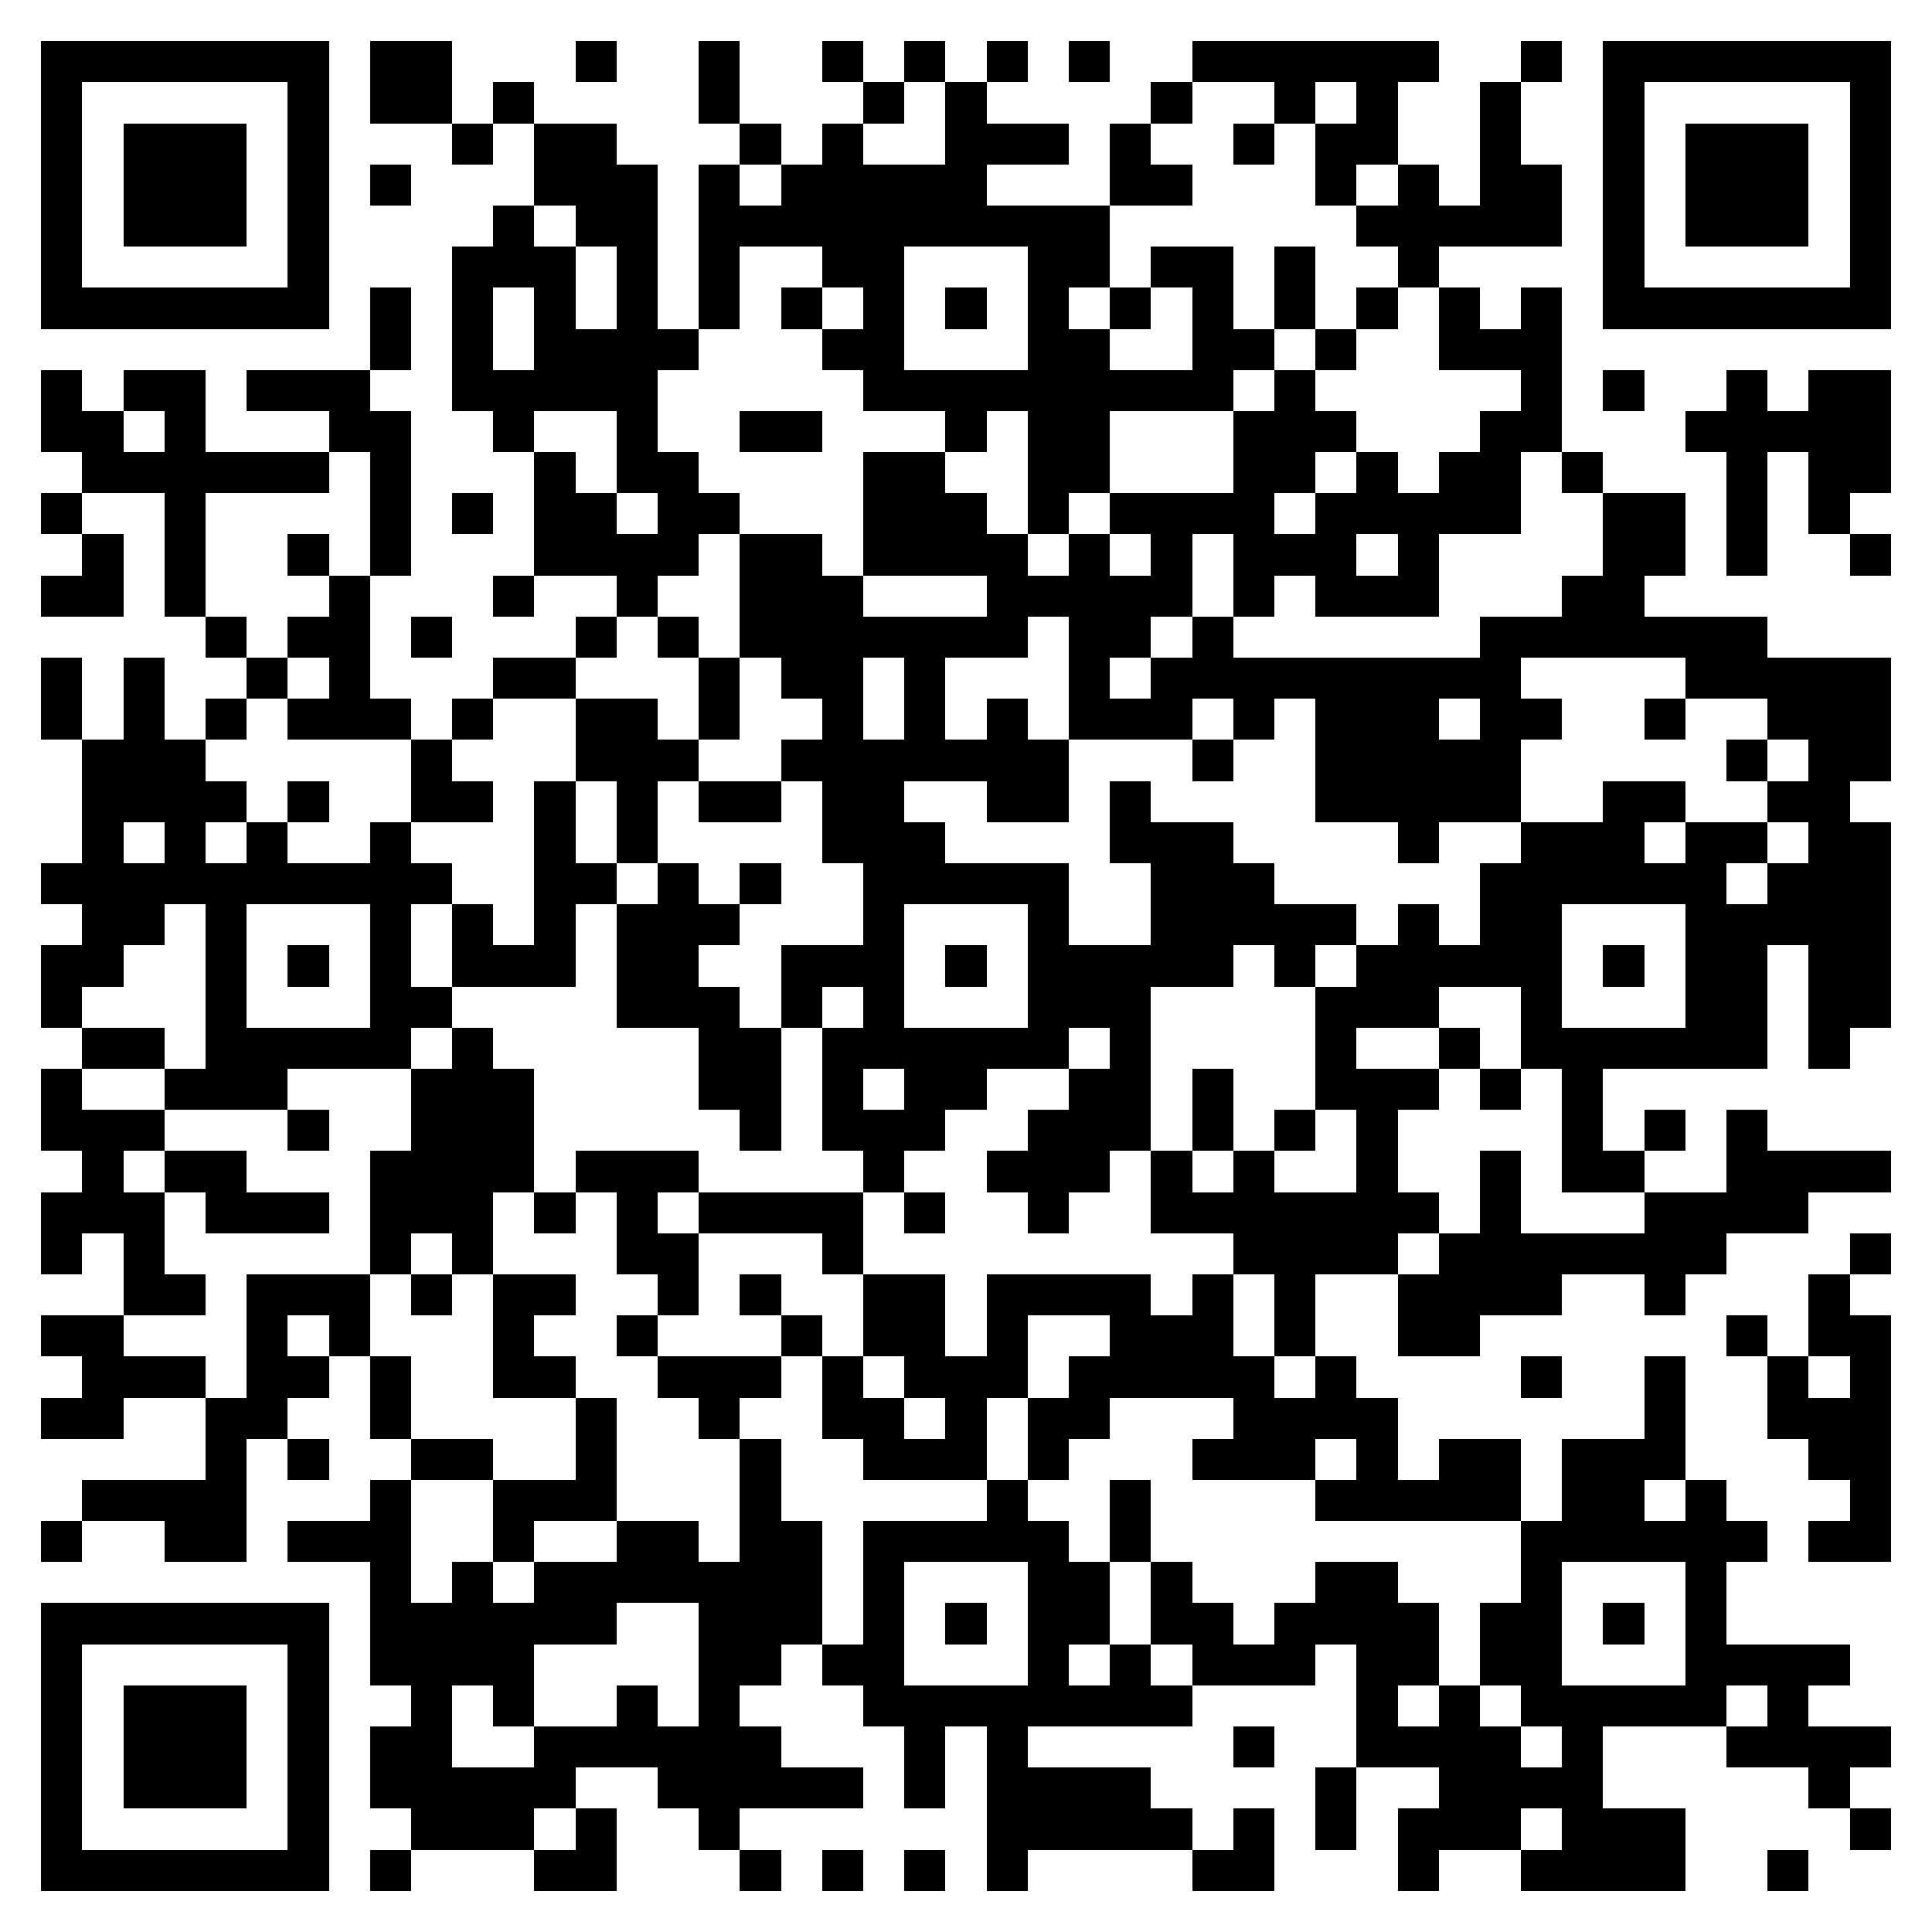 <svg xmlns="http://www.w3.org/2000/svg" viewBox="0 0 47 47" shape-rendering="crispEdges"><path fill="#ffffff" d="M0 0h47v47H0z"/><path stroke="#000000" d="M1 1.5h7m1 0h2m3 0h1m2 0h1m2 0h1m1 0h1m1 0h1m1 0h1m2 0h6m2 0h1m1 0h7M1 2.5h1m5 0h1m1 0h2m1 0h1m4 0h1m3 0h1m1 0h1m4 0h1m2 0h1m1 0h1m2 0h1m2 0h1m5 0h1M1 3.5h1m1 0h3m1 0h1m3 0h1m1 0h2m3 0h1m1 0h1m2 0h3m1 0h1m2 0h1m1 0h2m2 0h1m2 0h1m1 0h3m1 0h1M1 4.5h1m1 0h3m1 0h1m1 0h1m3 0h3m1 0h1m1 0h5m3 0h2m3 0h1m1 0h1m1 0h2m1 0h1m1 0h3m1 0h1M1 5.5h1m1 0h3m1 0h1m4 0h1m1 0h2m1 0h10m6 0h5m1 0h1m1 0h3m1 0h1M1 6.5h1m5 0h1m3 0h3m1 0h1m1 0h1m2 0h2m3 0h2m1 0h2m1 0h1m2 0h1m4 0h1m5 0h1M1 7.5h7m1 0h1m1 0h1m1 0h1m1 0h1m1 0h1m1 0h1m1 0h1m1 0h1m1 0h1m1 0h1m1 0h1m1 0h1m1 0h1m1 0h1m1 0h1m1 0h7M9 8.5h1m1 0h1m1 0h4m3 0h2m3 0h2m2 0h2m1 0h1m2 0h3M1 9.5h1m1 0h2m1 0h3m2 0h5m5 0h9m1 0h1m5 0h1m1 0h1m2 0h1m1 0h2M1 10.5h2m1 0h1m3 0h2m2 0h1m2 0h1m2 0h2m3 0h1m1 0h2m3 0h3m3 0h2m3 0h5M2 11.5h6m1 0h1m3 0h1m1 0h2m4 0h2m2 0h2m3 0h2m1 0h1m1 0h2m1 0h1m3 0h1m1 0h2M1 12.5h1m2 0h1m4 0h1m1 0h1m1 0h2m1 0h2m3 0h3m1 0h1m1 0h4m1 0h5m2 0h2m1 0h1m1 0h1M2 13.5h1m1 0h1m2 0h1m1 0h1m3 0h4m1 0h2m1 0h4m1 0h1m1 0h1m1 0h3m1 0h1m4 0h2m1 0h1m2 0h1M1 14.5h2m1 0h1m3 0h1m3 0h1m2 0h1m2 0h3m3 0h5m1 0h1m1 0h3m3 0h2M5 15.5h1m1 0h2m1 0h1m3 0h1m1 0h1m1 0h7m1 0h2m1 0h1m6 0h7M1 16.5h1m1 0h1m2 0h1m1 0h1m3 0h2m3 0h1m1 0h2m1 0h1m3 0h1m1 0h9m4 0h5M1 17.5h1m1 0h1m1 0h1m1 0h3m1 0h1m2 0h2m1 0h1m2 0h1m1 0h1m1 0h1m1 0h3m1 0h1m1 0h3m1 0h2m2 0h1m2 0h3M2 18.5h3m5 0h1m3 0h3m2 0h7m3 0h1m2 0h5m5 0h1m1 0h2M2 19.5h4m1 0h1m2 0h2m1 0h1m1 0h1m1 0h2m1 0h2m2 0h2m1 0h1m4 0h5m2 0h2m2 0h2M2 20.5h1m1 0h1m1 0h1m2 0h1m3 0h1m1 0h1m4 0h3m4 0h3m4 0h1m2 0h3m1 0h2m1 0h2M1 21.5h10m2 0h2m1 0h1m1 0h1m2 0h5m2 0h3m5 0h6m1 0h3M2 22.5h2m1 0h1m3 0h1m1 0h1m1 0h1m1 0h3m3 0h1m3 0h1m2 0h5m1 0h1m1 0h2m3 0h5M1 23.5h2m2 0h1m1 0h1m1 0h1m1 0h3m1 0h2m2 0h3m1 0h1m1 0h5m1 0h1m1 0h5m1 0h1m1 0h2m1 0h2M1 24.5h1m3 0h1m3 0h2m4 0h3m1 0h1m1 0h1m3 0h3m4 0h3m2 0h1m3 0h2m1 0h2M2 25.5h2m1 0h5m1 0h1m5 0h2m1 0h6m1 0h1m4 0h1m2 0h1m1 0h6m1 0h1M1 26.5h1m2 0h3m3 0h3m4 0h2m1 0h1m1 0h2m2 0h2m1 0h1m2 0h3m1 0h1m1 0h1M1 27.5h3m3 0h1m2 0h3m5 0h1m1 0h3m2 0h3m1 0h1m1 0h1m1 0h1m4 0h1m1 0h1m1 0h1M2 28.5h1m1 0h2m3 0h4m1 0h3m4 0h1m2 0h3m1 0h1m1 0h1m2 0h1m2 0h1m1 0h2m2 0h4M1 29.5h3m1 0h3m1 0h3m1 0h1m1 0h1m1 0h4m1 0h1m2 0h1m2 0h7m1 0h1m3 0h4M1 30.5h1m1 0h1m5 0h1m1 0h1m3 0h2m3 0h1m9 0h4m1 0h7m3 0h1M3 31.5h2m1 0h3m1 0h1m1 0h2m2 0h1m1 0h1m2 0h2m1 0h4m1 0h1m1 0h1m2 0h4m2 0h1m3 0h1M1 32.5h2m3 0h1m1 0h1m3 0h1m2 0h1m3 0h1m1 0h2m1 0h1m2 0h3m1 0h1m2 0h2m6 0h1m1 0h2M2 33.5h3m1 0h2m1 0h1m2 0h2m2 0h3m1 0h1m1 0h3m1 0h5m1 0h1m4 0h1m2 0h1m2 0h1m1 0h1M1 34.5h2m2 0h2m2 0h1m4 0h1m2 0h1m2 0h2m1 0h1m1 0h2m3 0h4m6 0h1m2 0h3M5 35.5h1m1 0h1m2 0h2m2 0h1m3 0h1m2 0h3m1 0h1m3 0h3m1 0h1m1 0h2m1 0h3m3 0h2M2 36.5h4m3 0h1m2 0h3m3 0h1m5 0h1m2 0h1m4 0h5m1 0h2m1 0h1m3 0h1M1 37.5h1m2 0h2m1 0h3m2 0h1m2 0h2m1 0h2m1 0h5m1 0h1m9 0h6m1 0h2M9 38.5h1m1 0h1m1 0h7m1 0h1m3 0h2m1 0h1m3 0h2m3 0h1m3 0h1M1 39.5h7m1 0h6m2 0h3m1 0h1m1 0h1m1 0h2m1 0h2m1 0h4m1 0h2m1 0h1m1 0h1M1 40.5h1m5 0h1m1 0h4m4 0h2m1 0h2m3 0h1m1 0h1m1 0h3m1 0h2m1 0h2m3 0h4M1 41.5h1m1 0h3m1 0h1m2 0h1m1 0h1m2 0h1m1 0h1m3 0h8m4 0h1m1 0h1m1 0h5m1 0h1M1 42.5h1m1 0h3m1 0h1m1 0h2m2 0h6m3 0h1m1 0h1m5 0h1m2 0h4m1 0h1m3 0h4M1 43.5h1m1 0h3m1 0h1m1 0h5m2 0h5m1 0h1m1 0h4m4 0h1m2 0h4m5 0h1M1 44.5h1m5 0h1m2 0h3m1 0h1m2 0h1m6 0h5m1 0h1m1 0h1m1 0h3m1 0h3m4 0h1M1 45.5h7m1 0h1m3 0h2m3 0h1m1 0h1m1 0h1m1 0h1m4 0h2m3 0h1m2 0h4m2 0h1"/></svg>

